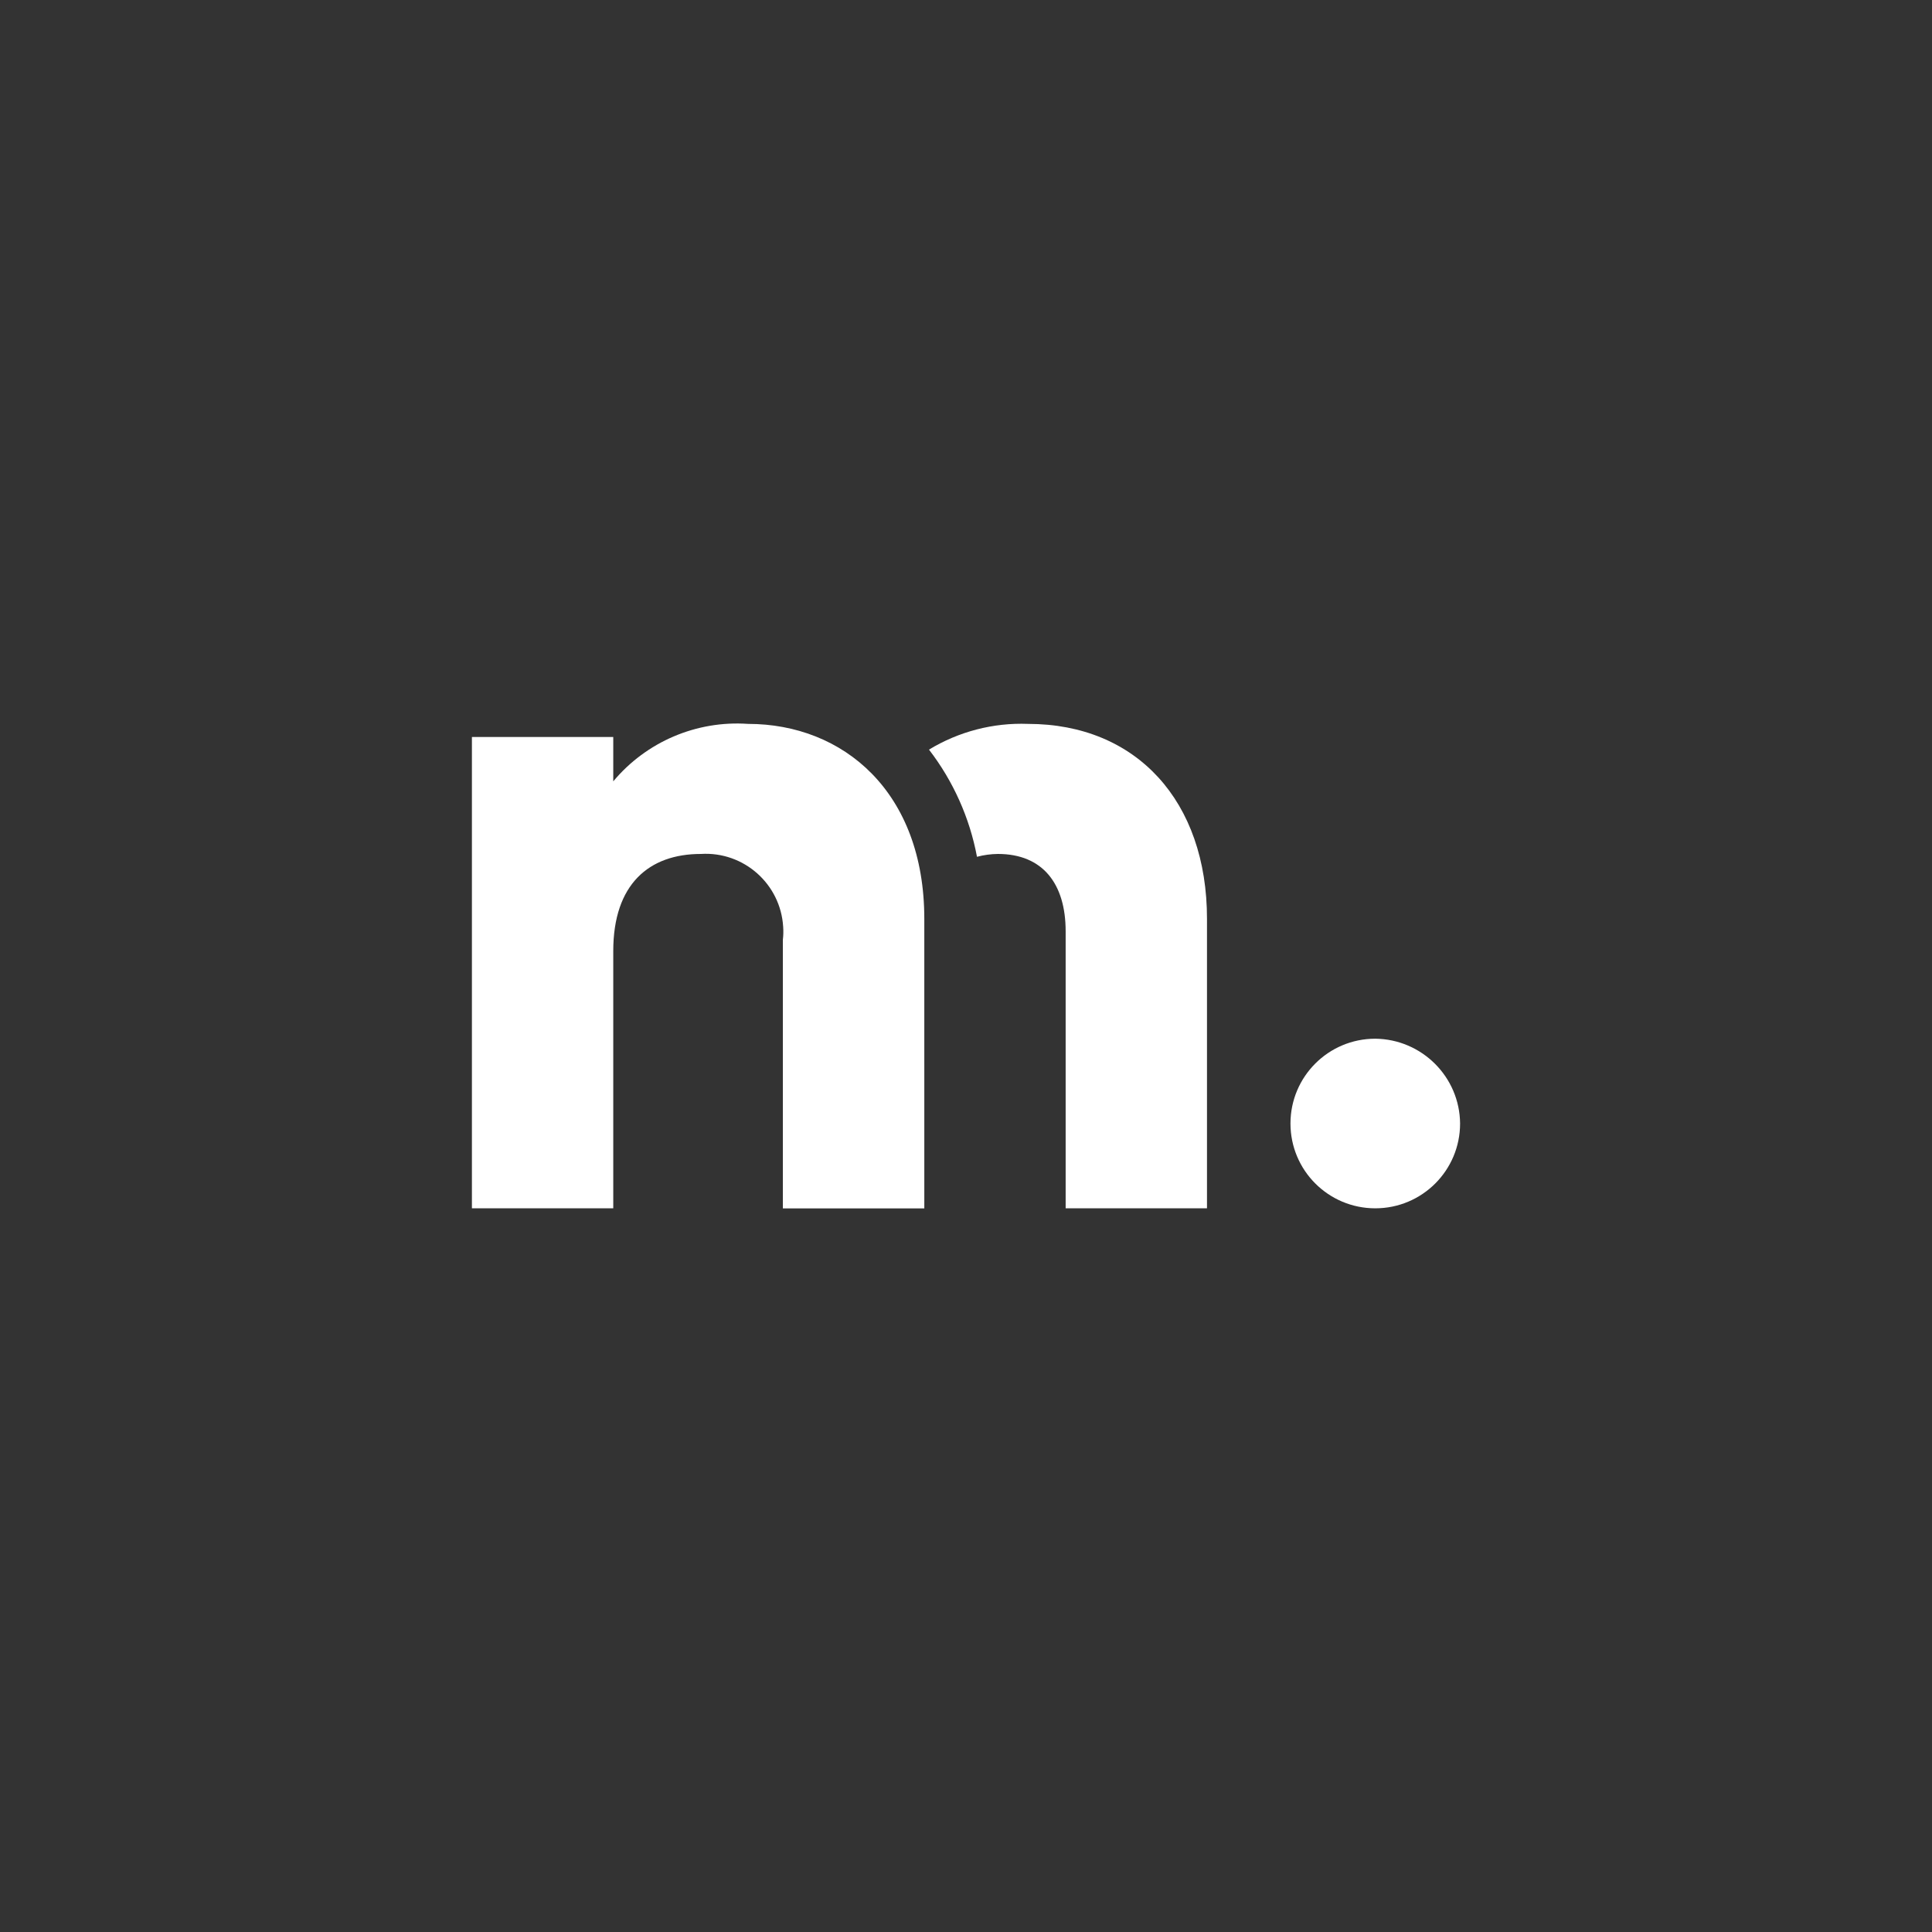 <svg xmlns="http://www.w3.org/2000/svg" xmlns:xlink="http://www.w3.org/1999/xlink" version="1.1" id="Laag_1" x="0px" y="0px" width="1900px" height="1900px" viewBox="0 0 1900 1900" style="enable-background:new 0 0 1900 1900;" xml:space="preserve"><rect x="0" y="0" width="1900" height="1900" fill="#333333" stroke="none"/> <style type="text/css"> .st0{fill:#FFFFFF;} .st1{fill:#701817;} </style> <g> <path id="Path_23" class="st0" d="M735.7,711.9c-50.7-3.5-100,17.5-132.6,56.5v-43.6h-139v463.5h139v-253 c0-65.8,35.2-95.5,86.2-95.5c42.1-2.6,78.4,29.5,80.9,71.7c0.3,4.2,0.2,8.5-0.3,12.7v264.2h139.1V903.9 C909.1,778.7,829.3,711.9,735.7,711.9z"></path> <path id="Path_24" class="st0" d="M1011,711.9c-34.2-1.3-68.1,7.5-97.4,25.3c23.8,30.9,40,67,47.2,105.4c6.7-1.8,13.6-2.7,20.5-2.8 c44.5,0,66.7,29.7,66.7,76v272.5h139V903.8C1187.1,787.9,1117.6,711.9,1011,711.9z"></path> <path id="Path_25" class="st0" d="M1352.5,1021.5c-46.1,0-83.4,37.3-83.4,83.4c0,46.1,37.3,83.4,83.4,83.4 c46.1,0,83.4-37.3,83.4-83.4C1435.5,1059.1,1398.4,1022,1352.5,1021.5z"></path> </g> </svg>
